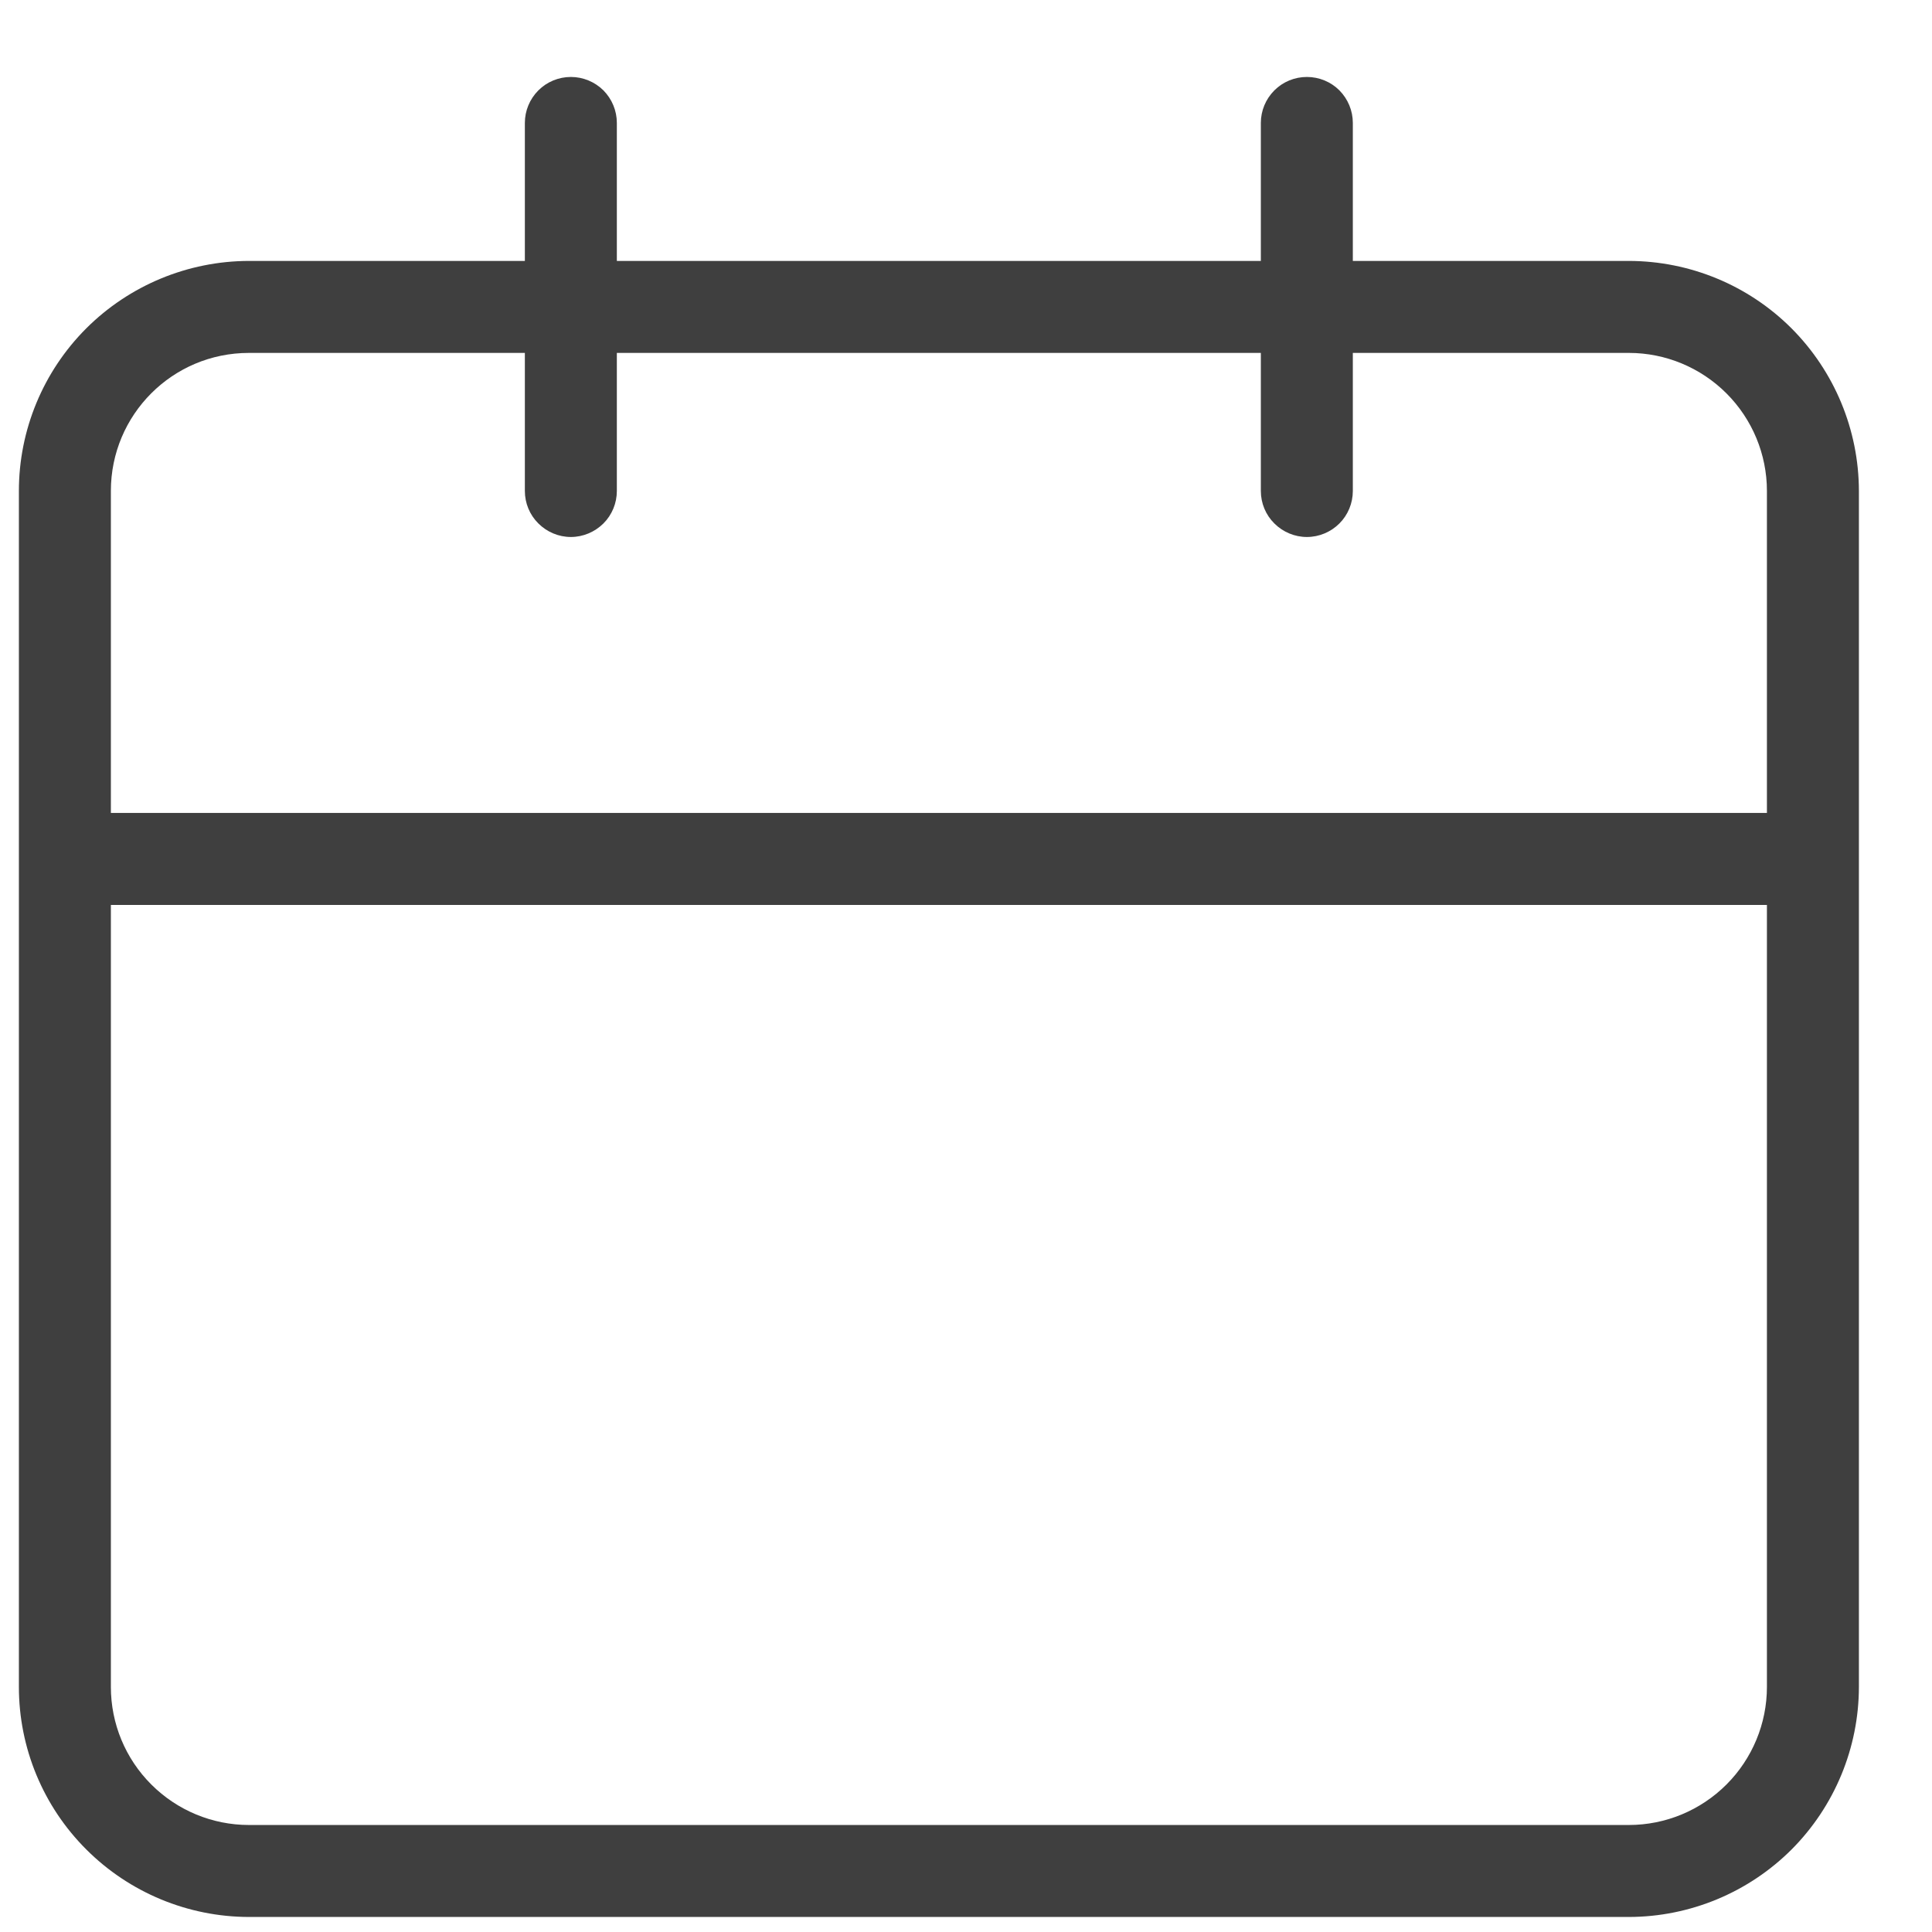 <svg width="18" height="18" viewBox="0 0 18 18" fill="none" xmlns="http://www.w3.org/2000/svg">
<path d="M15.176 2.431H12.604V1.145C12.604 1.032 12.559 0.923 12.479 0.842C12.399 0.762 12.29 0.717 12.176 0.717C12.062 0.717 11.953 0.762 11.873 0.842C11.792 0.923 11.747 1.032 11.747 1.145V2.431H5.747V1.145C5.747 1.032 5.702 0.923 5.622 0.842C5.541 0.762 5.432 0.717 5.319 0.717C5.205 0.717 5.096 0.762 5.016 0.842C4.935 0.923 4.89 1.032 4.89 1.145V2.431H2.319C1.751 2.432 1.206 2.658 0.804 3.059C0.402 3.461 0.176 4.006 0.176 4.574V15.717C0.176 16.285 0.402 16.83 0.804 17.231C1.206 17.633 1.751 17.859 2.319 17.86H15.176C15.744 17.859 16.289 17.633 16.691 17.232C17.092 16.83 17.318 16.285 17.319 15.717V4.574C17.318 4.006 17.092 3.461 16.691 3.059C16.289 2.657 15.744 2.432 15.176 2.431ZM16.462 15.717C16.462 16.058 16.326 16.385 16.085 16.626C15.844 16.867 15.517 17.003 15.176 17.003H2.319C1.978 17.003 1.651 16.867 1.41 16.626C1.168 16.385 1.033 16.058 1.033 15.717V8.431H16.462V15.717ZM16.462 7.574H1.033V4.574C1.033 3.864 1.607 3.288 2.319 3.288H4.89V4.574C4.89 4.688 4.935 4.797 5.016 4.877C5.096 4.957 5.205 5.003 5.319 5.003C5.432 5.003 5.541 4.957 5.622 4.877C5.702 4.797 5.747 4.688 5.747 4.574V3.288H11.747V4.574C11.747 4.688 11.792 4.797 11.873 4.877C11.953 4.957 12.062 5.003 12.176 5.003C12.29 5.003 12.399 4.957 12.479 4.877C12.559 4.797 12.604 4.688 12.604 4.574V3.288H15.176C15.517 3.288 15.844 3.424 16.085 3.665C16.326 3.906 16.462 4.233 16.462 4.574V7.574Z" fill="#3F3F3F"/>
</svg>
